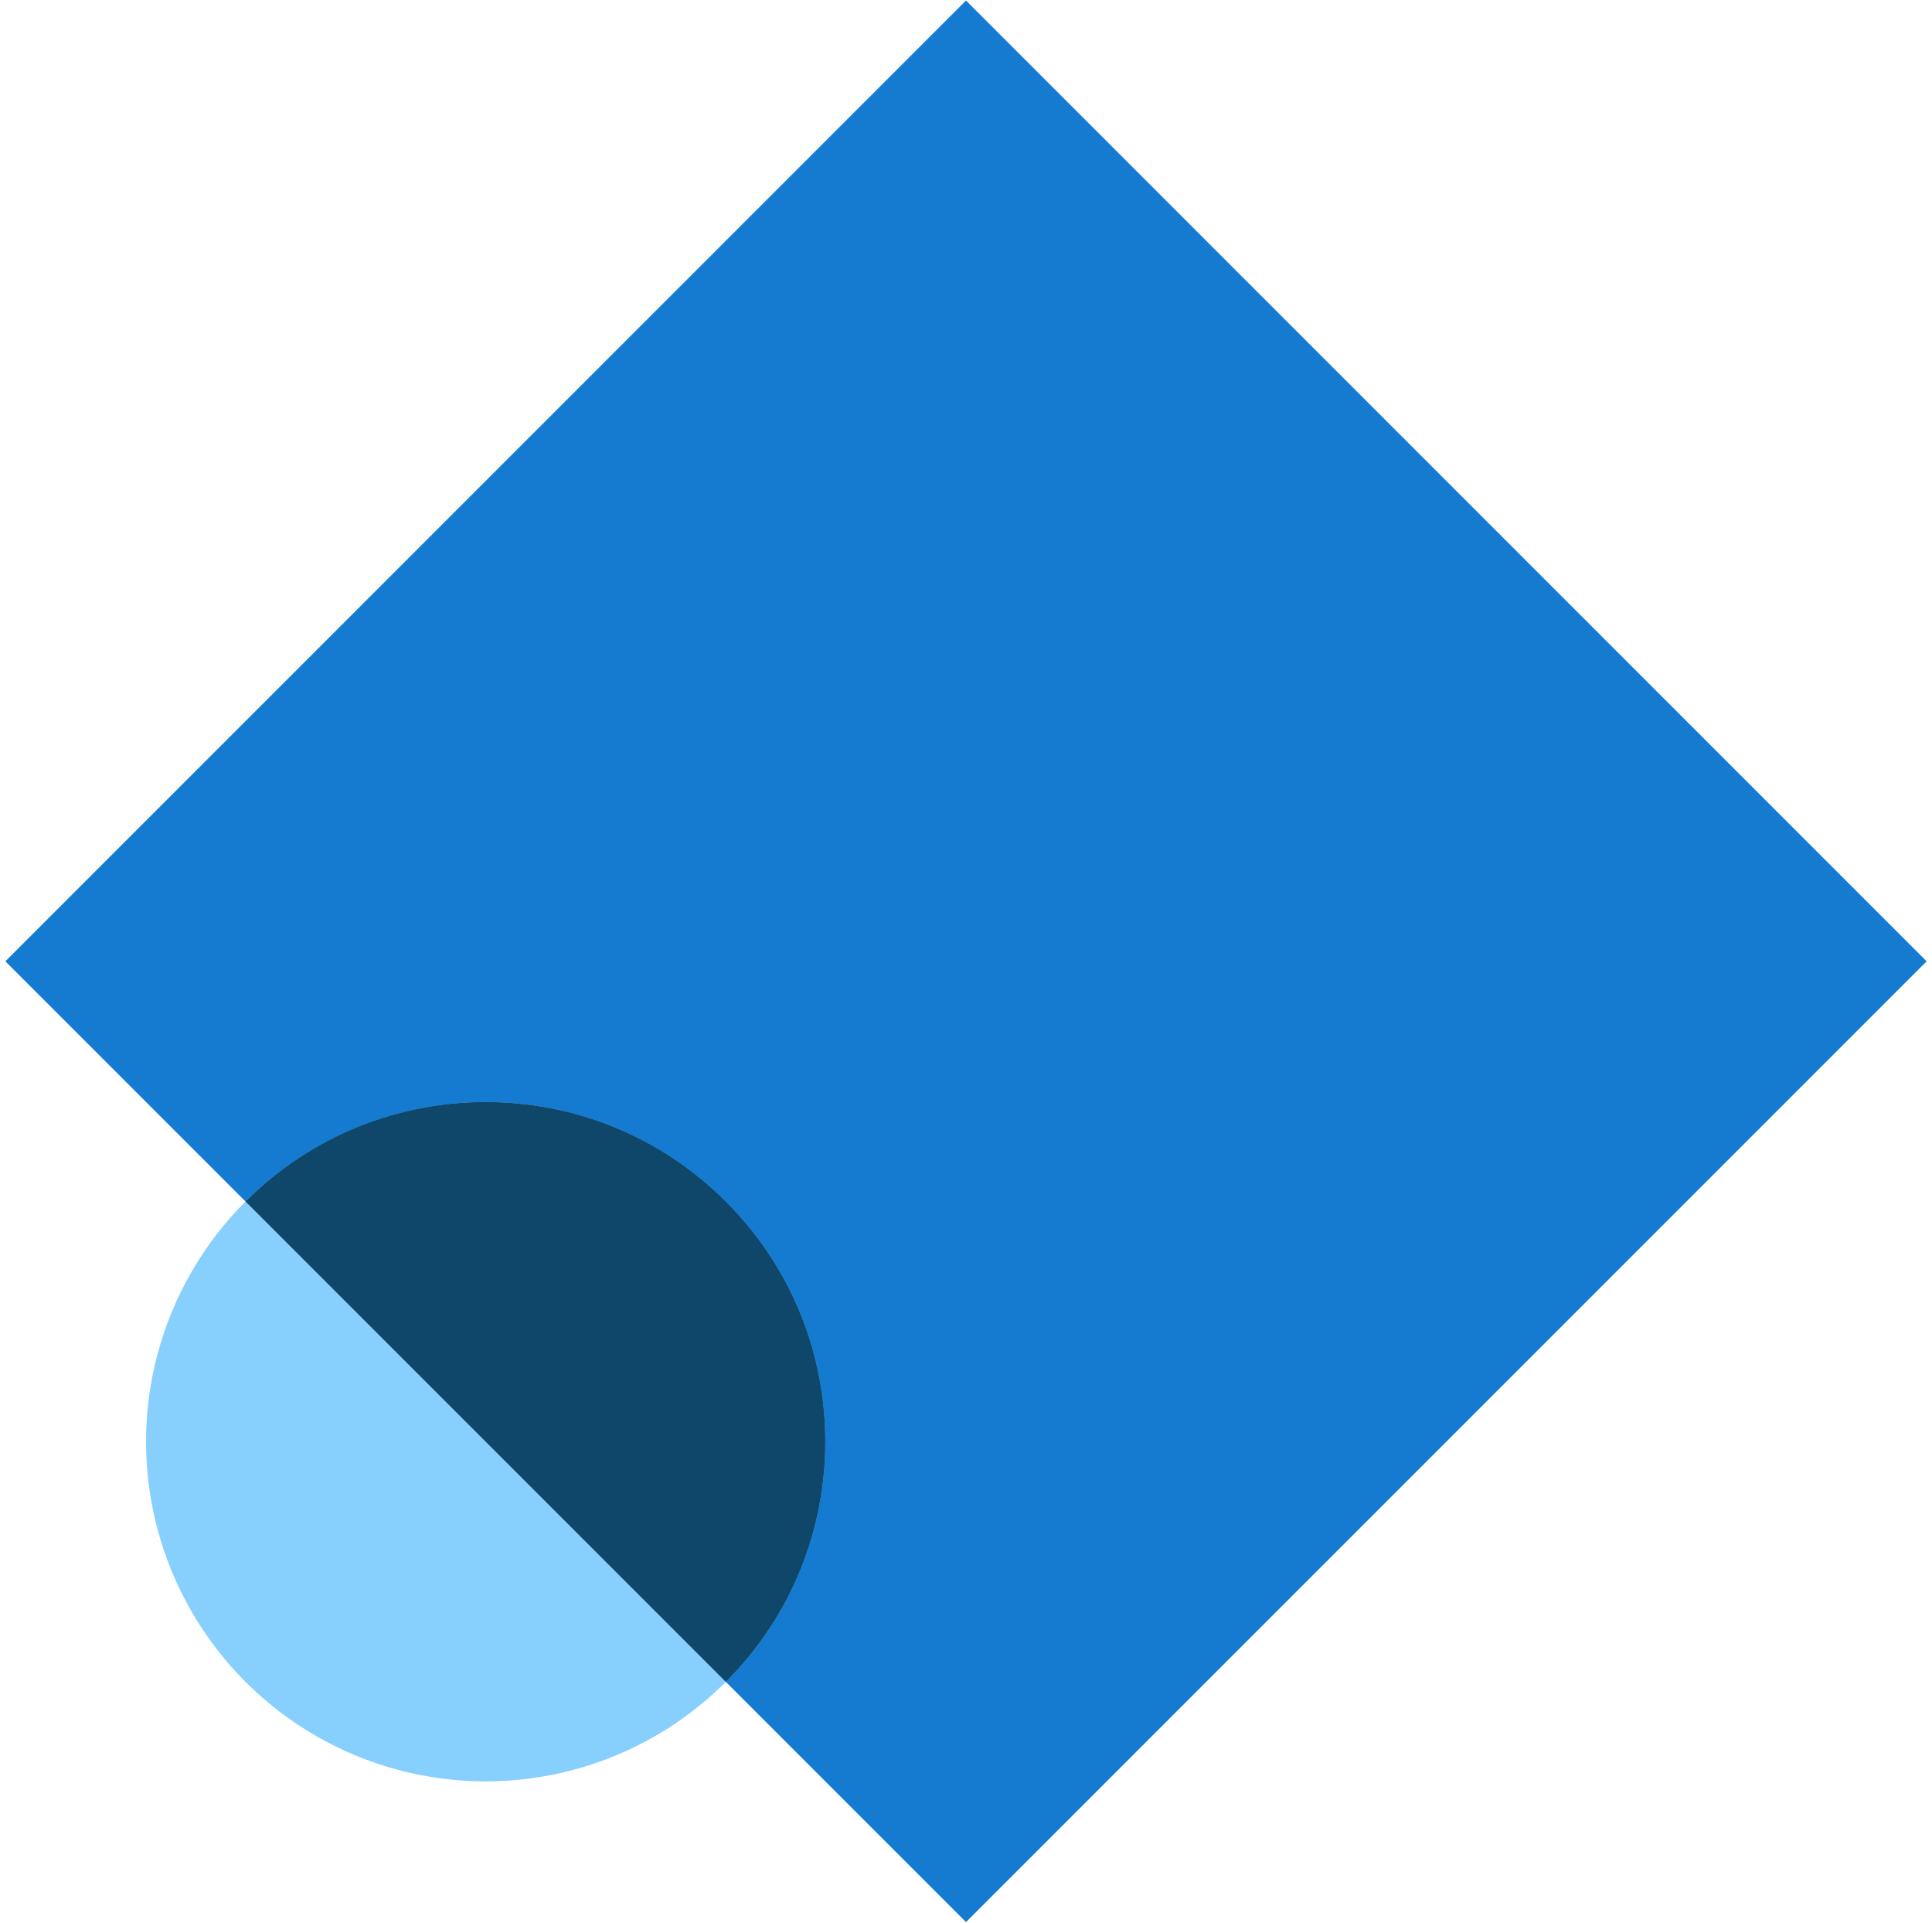 <?xml version="1.0" encoding="UTF-8"?>
<svg xmlns="http://www.w3.org/2000/svg" xmlns:xlink="http://www.w3.org/1999/xlink" width="200px" height="199px" viewBox="0 0 568 566" version="1.1">
  <title>icon-integrations-checkout</title>
  <g id="All" stroke="none" stroke-width="1" fill="none" fill-rule="evenodd">
    <g id="Artboard-Copy-3" transform="translate(-5677, -6655)">
      <g id="icon-integrations-checkout" transform="translate(5677.579, 6655)">
        <polygon id="Fill-6-Copy" fill="#147BD1" transform="translate(283.421, 283) rotate(-45) translate(-283.421, -283) " points="292.141 83 83.421 83 83.421 195.604 83.421 483 370.82 483 483.421 483 483.421 274.283 483.421 83"></polygon>
        <circle id="Oval-Copy" fill="#87CFFD" transform="translate(142, 424.421) rotate(-45) translate(-142, -424.421) " cx="142" cy="424.421" r="100"></circle>
        <path d="M127.355,289.066 C182.584,289.066 227.355,333.838 227.355,389.066 C227.355,444.294 182.584,489.066 127.355,489.066 L127.355,489.066 Z" id="Combined-Shape" fill="#0F476B" transform="translate(177.355, 389.066) rotate(-45) translate(-177.355, -389.066) "></path>
      </g>
    </g>
  </g>
</svg>
